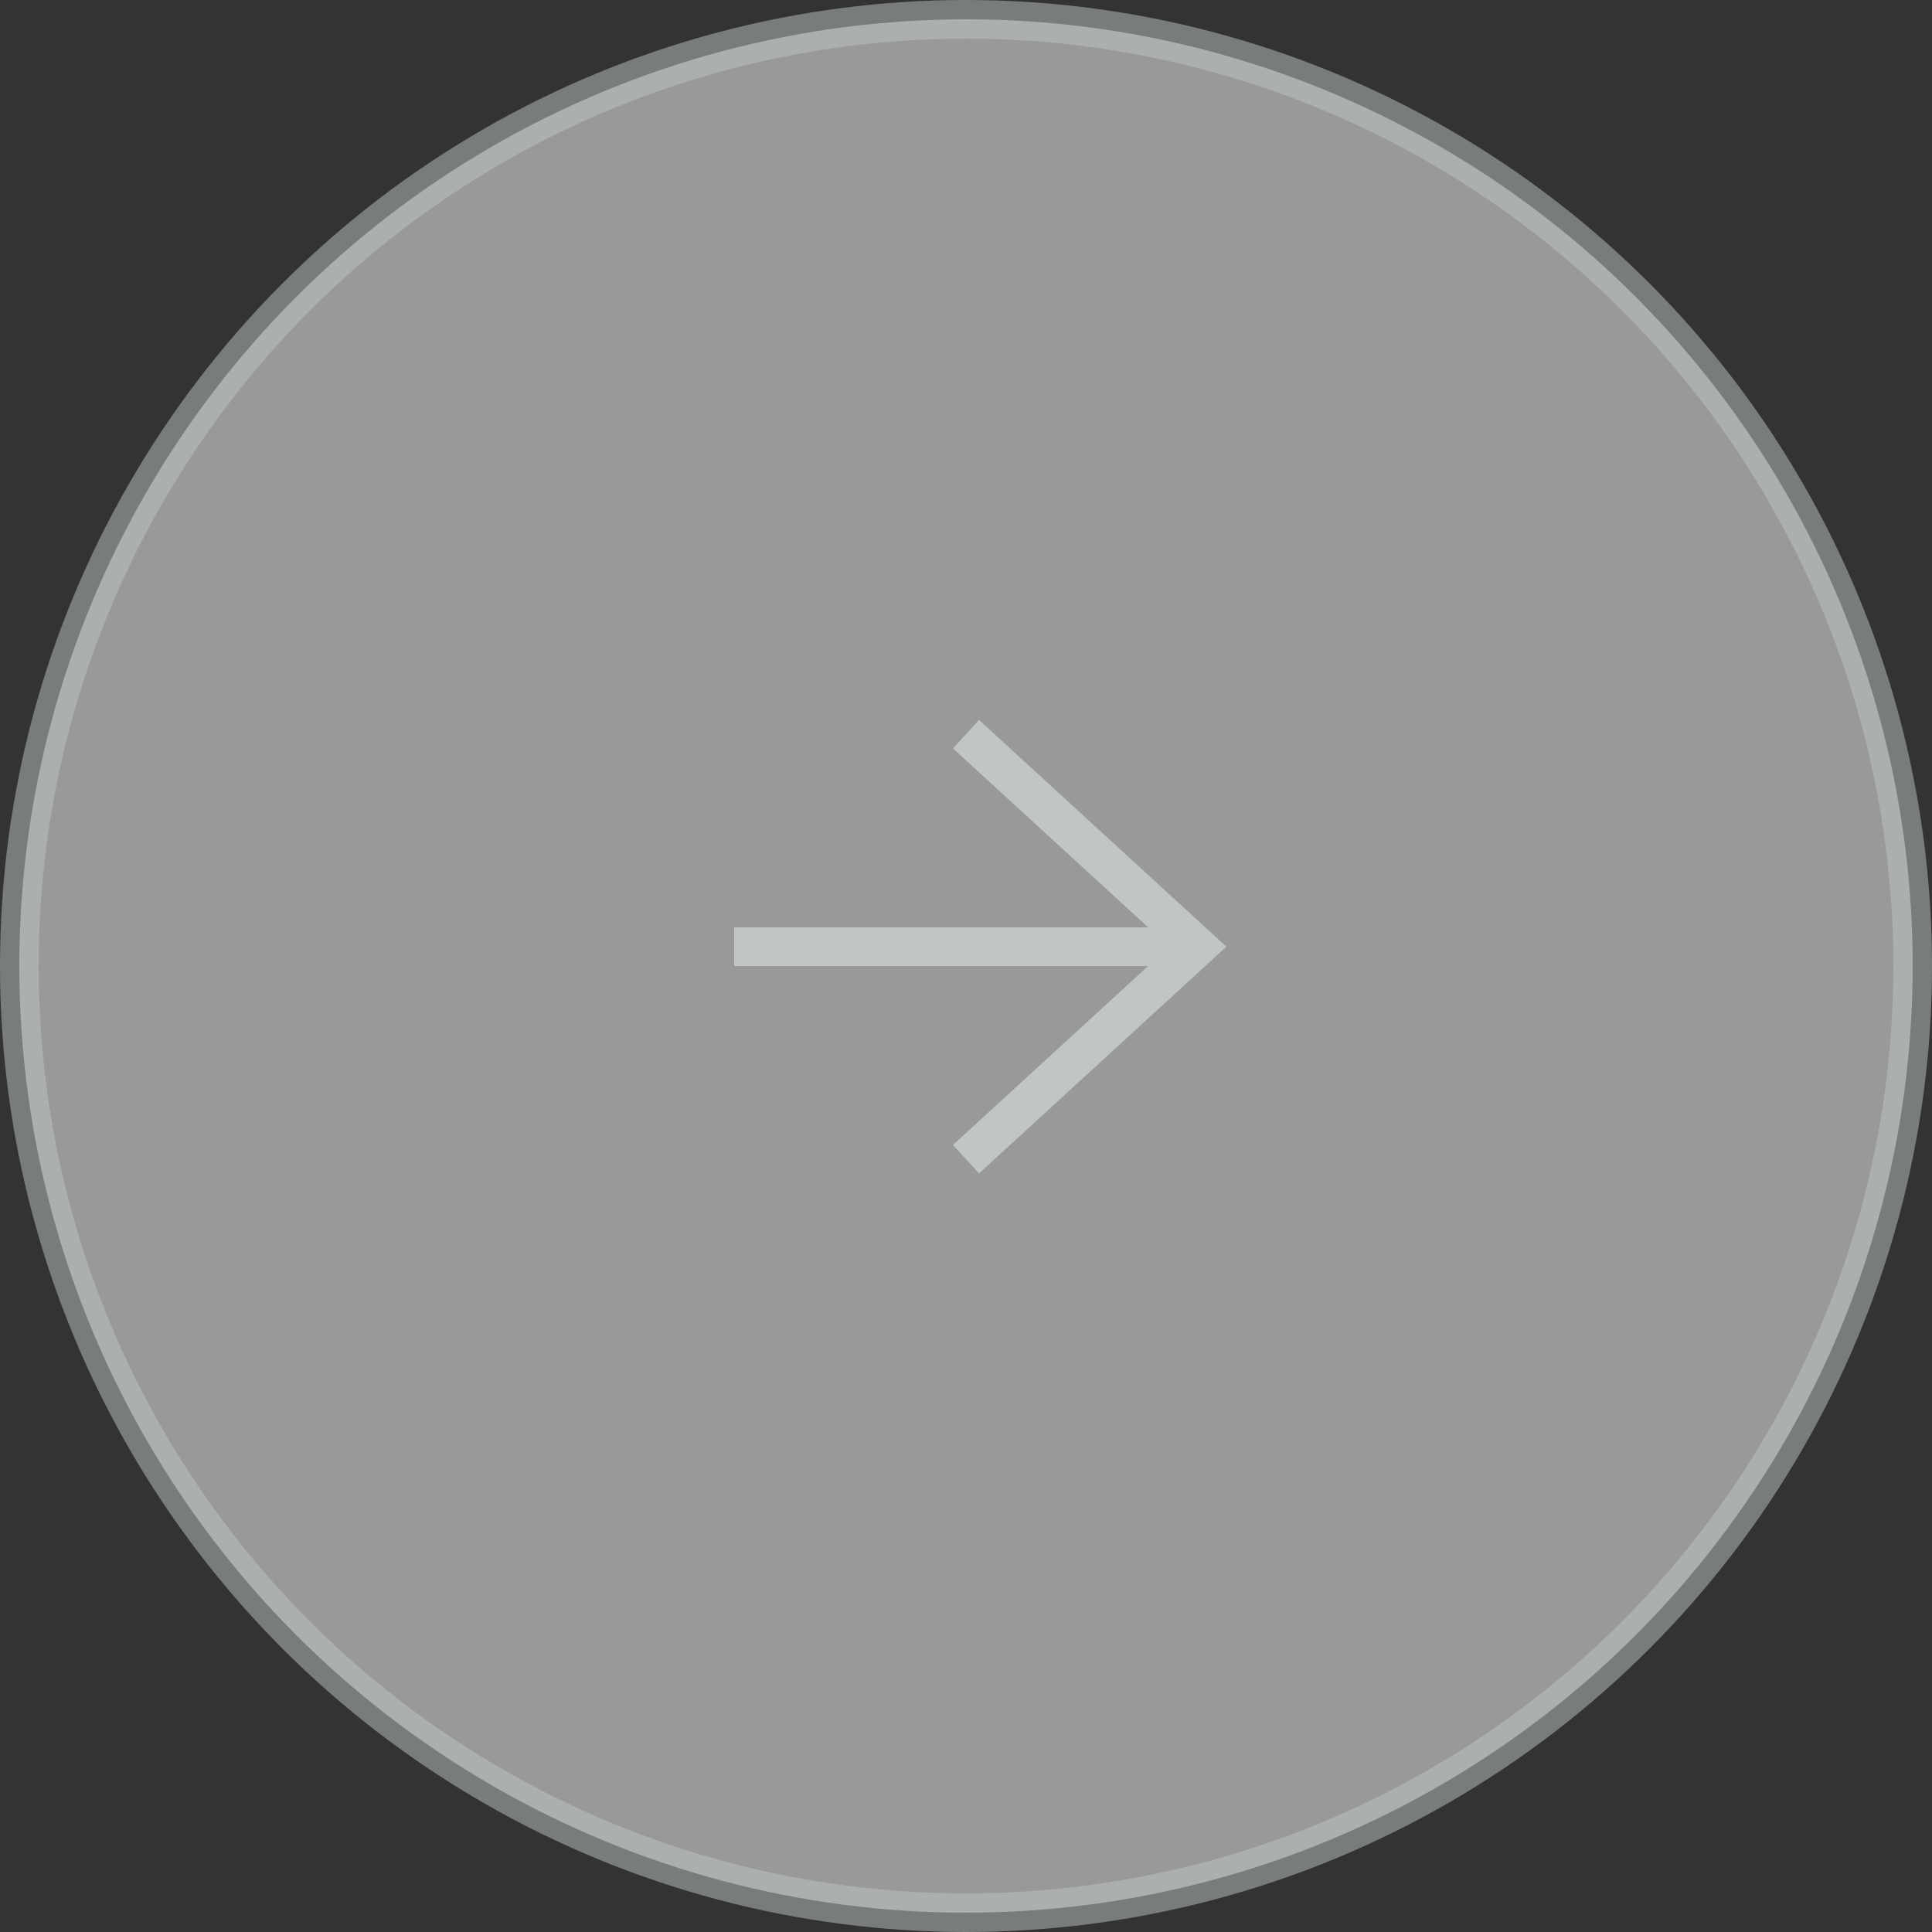 <svg width="50" height="50" viewBox="0 0 50 50" fill="none" xmlns="http://www.w3.org/2000/svg">
<rect x="0" y="0" width="50" height="50" fill="#333333" stroke="none"/>
<circle opacity="0.5" cx="25" cy="25" r="24.5" fill="white" stroke="#BFC6C5"/>
<path d="M25 19L31 24.5L25 30" stroke="#BFC6C5"/>
<line x1="31" y1="24.5" x2="19" y2="24.5" stroke="#BFC6C5"/>
</svg>
